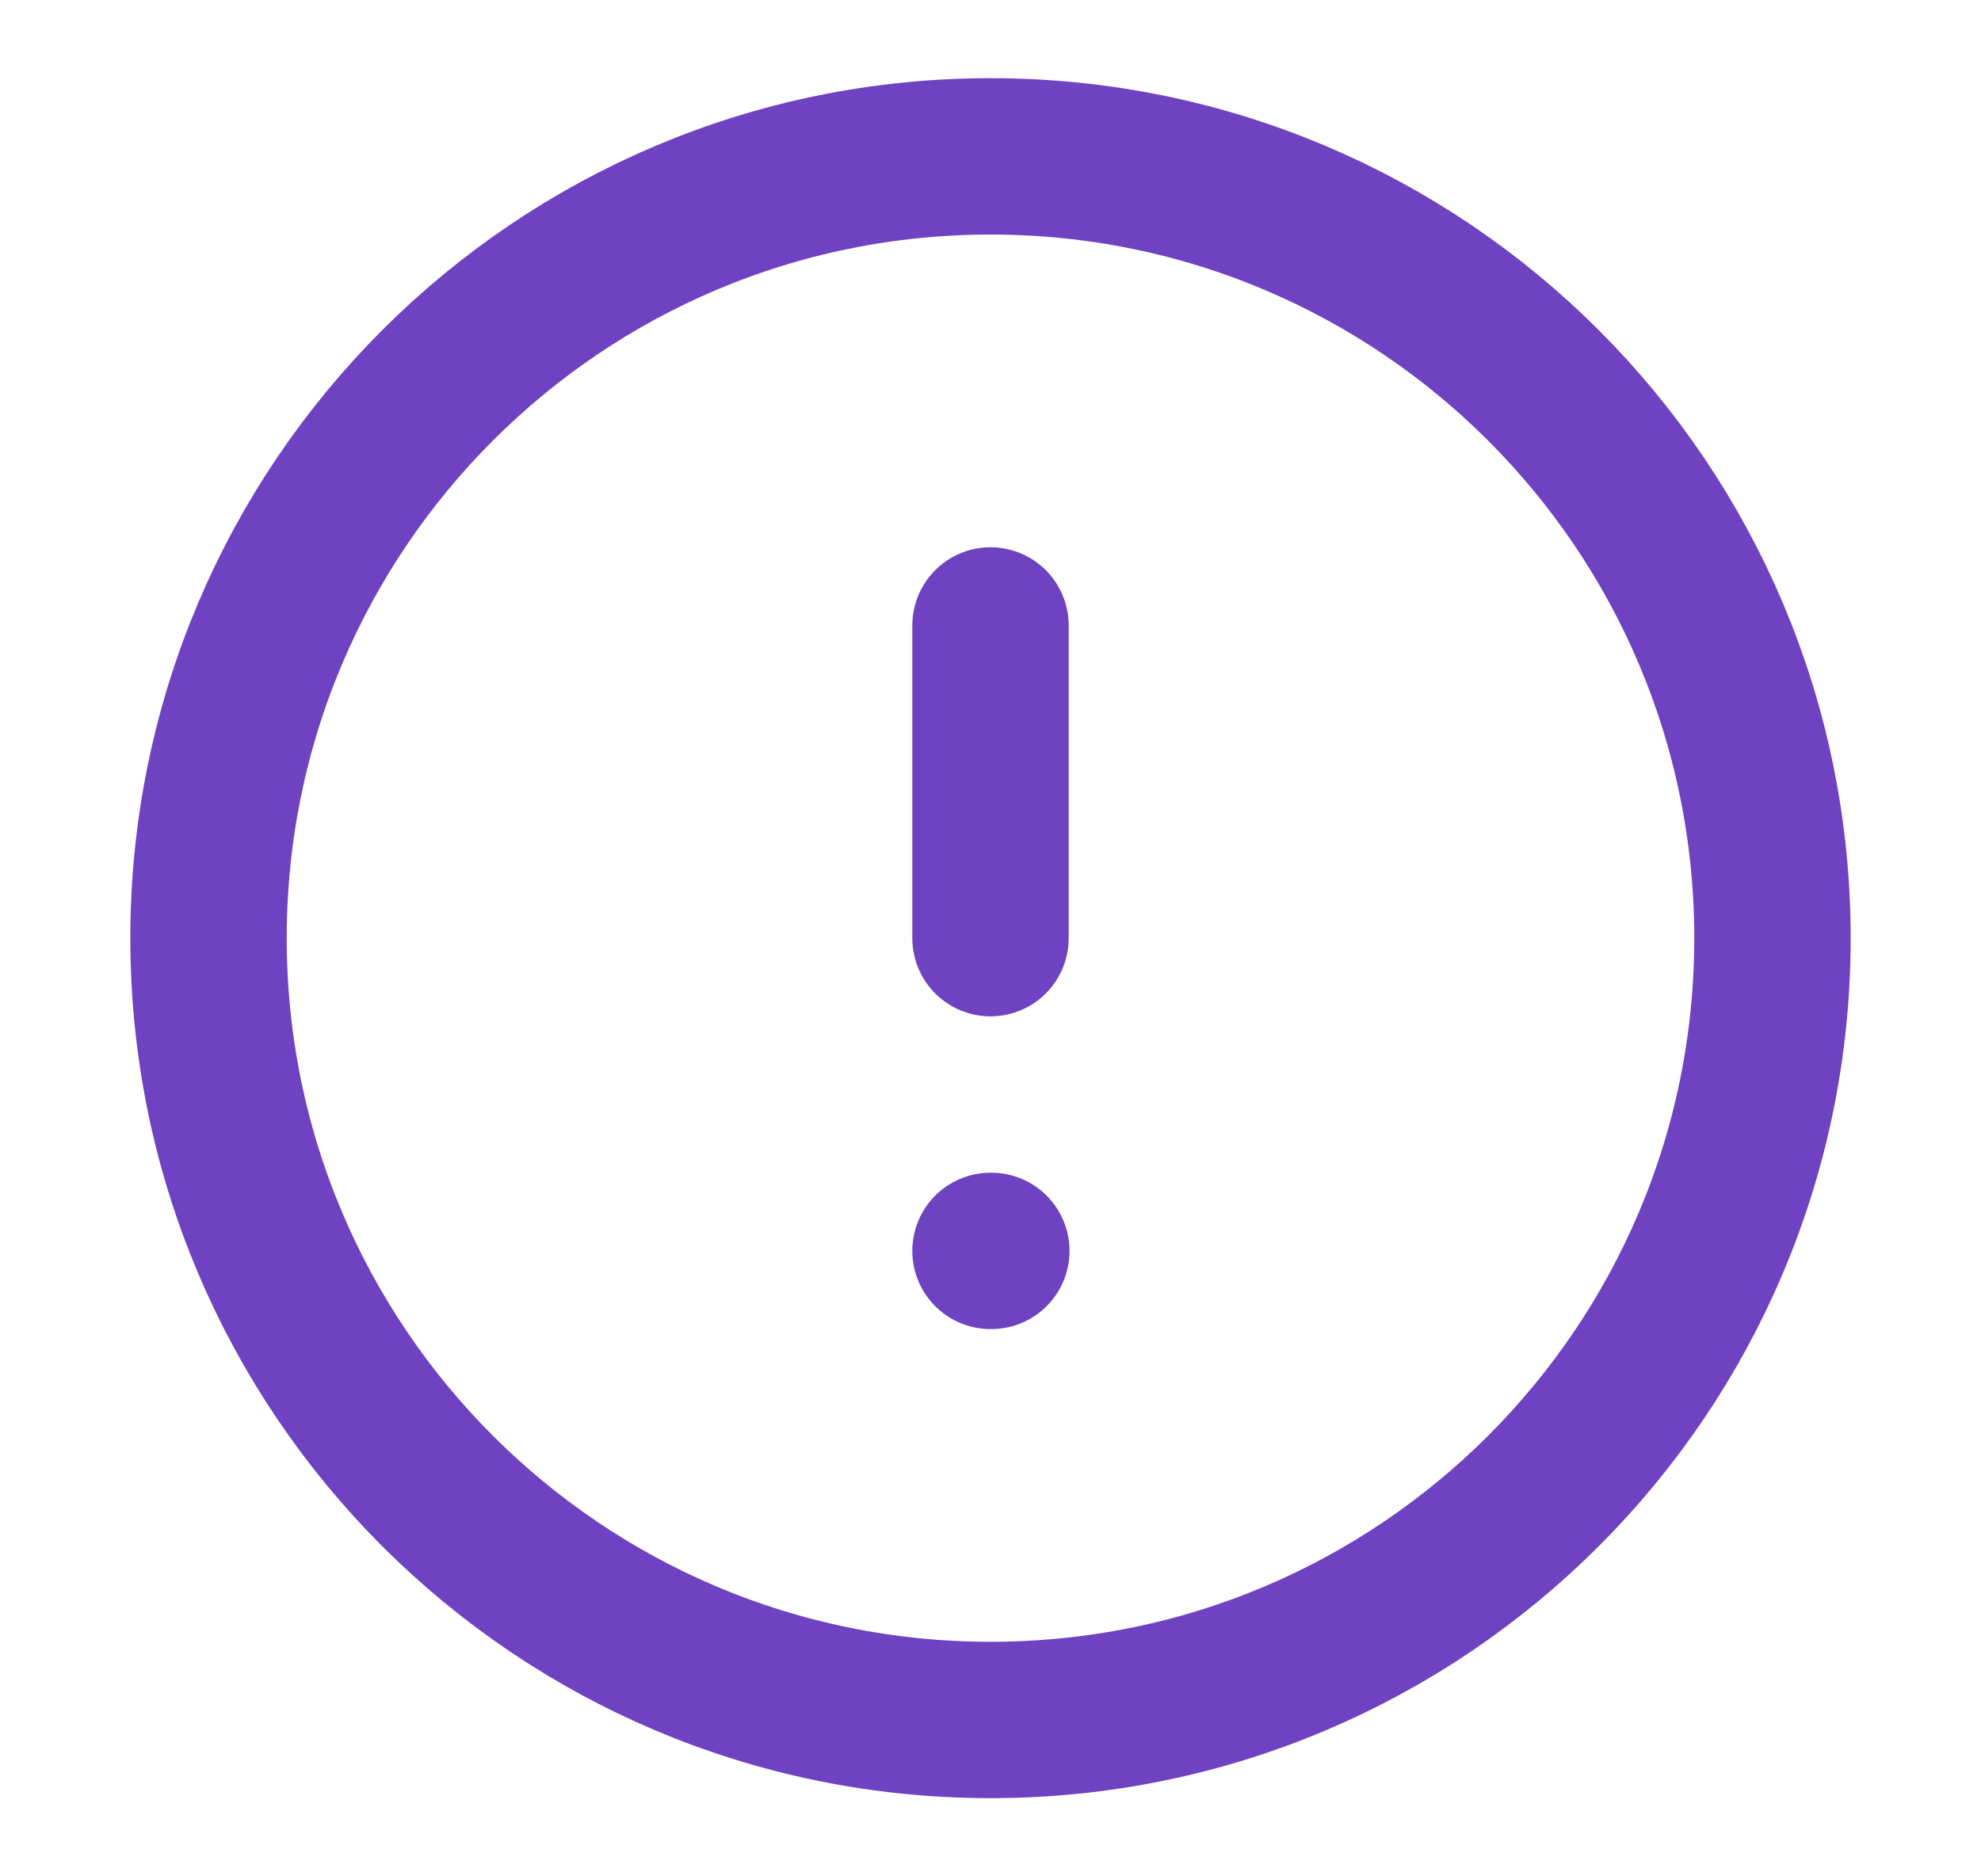 <svg width="19" height="18" viewBox="0 0 19 18" fill="none" xmlns="http://www.w3.org/2000/svg">
<path d="M9.5 16.5C13.642 16.5 17 13.142 17 9C17 4.858 13.642 1.5 9.5 1.5C5.358 1.5 2 4.858 2 9C2 13.142 5.358 16.5 9.5 16.5Z" stroke="#6F42C1" stroke-width="1.5" stroke-linecap="round" stroke-linejoin="round"/>
<path d="M9.5 6V9" stroke="#6F42C1" stroke-width="1.5" stroke-linecap="round" stroke-linejoin="round"/>
<path d="M9.5 12H9.508" stroke="#6F42C1" stroke-width="1.5" stroke-linecap="round" stroke-linejoin="round"/>
</svg>
